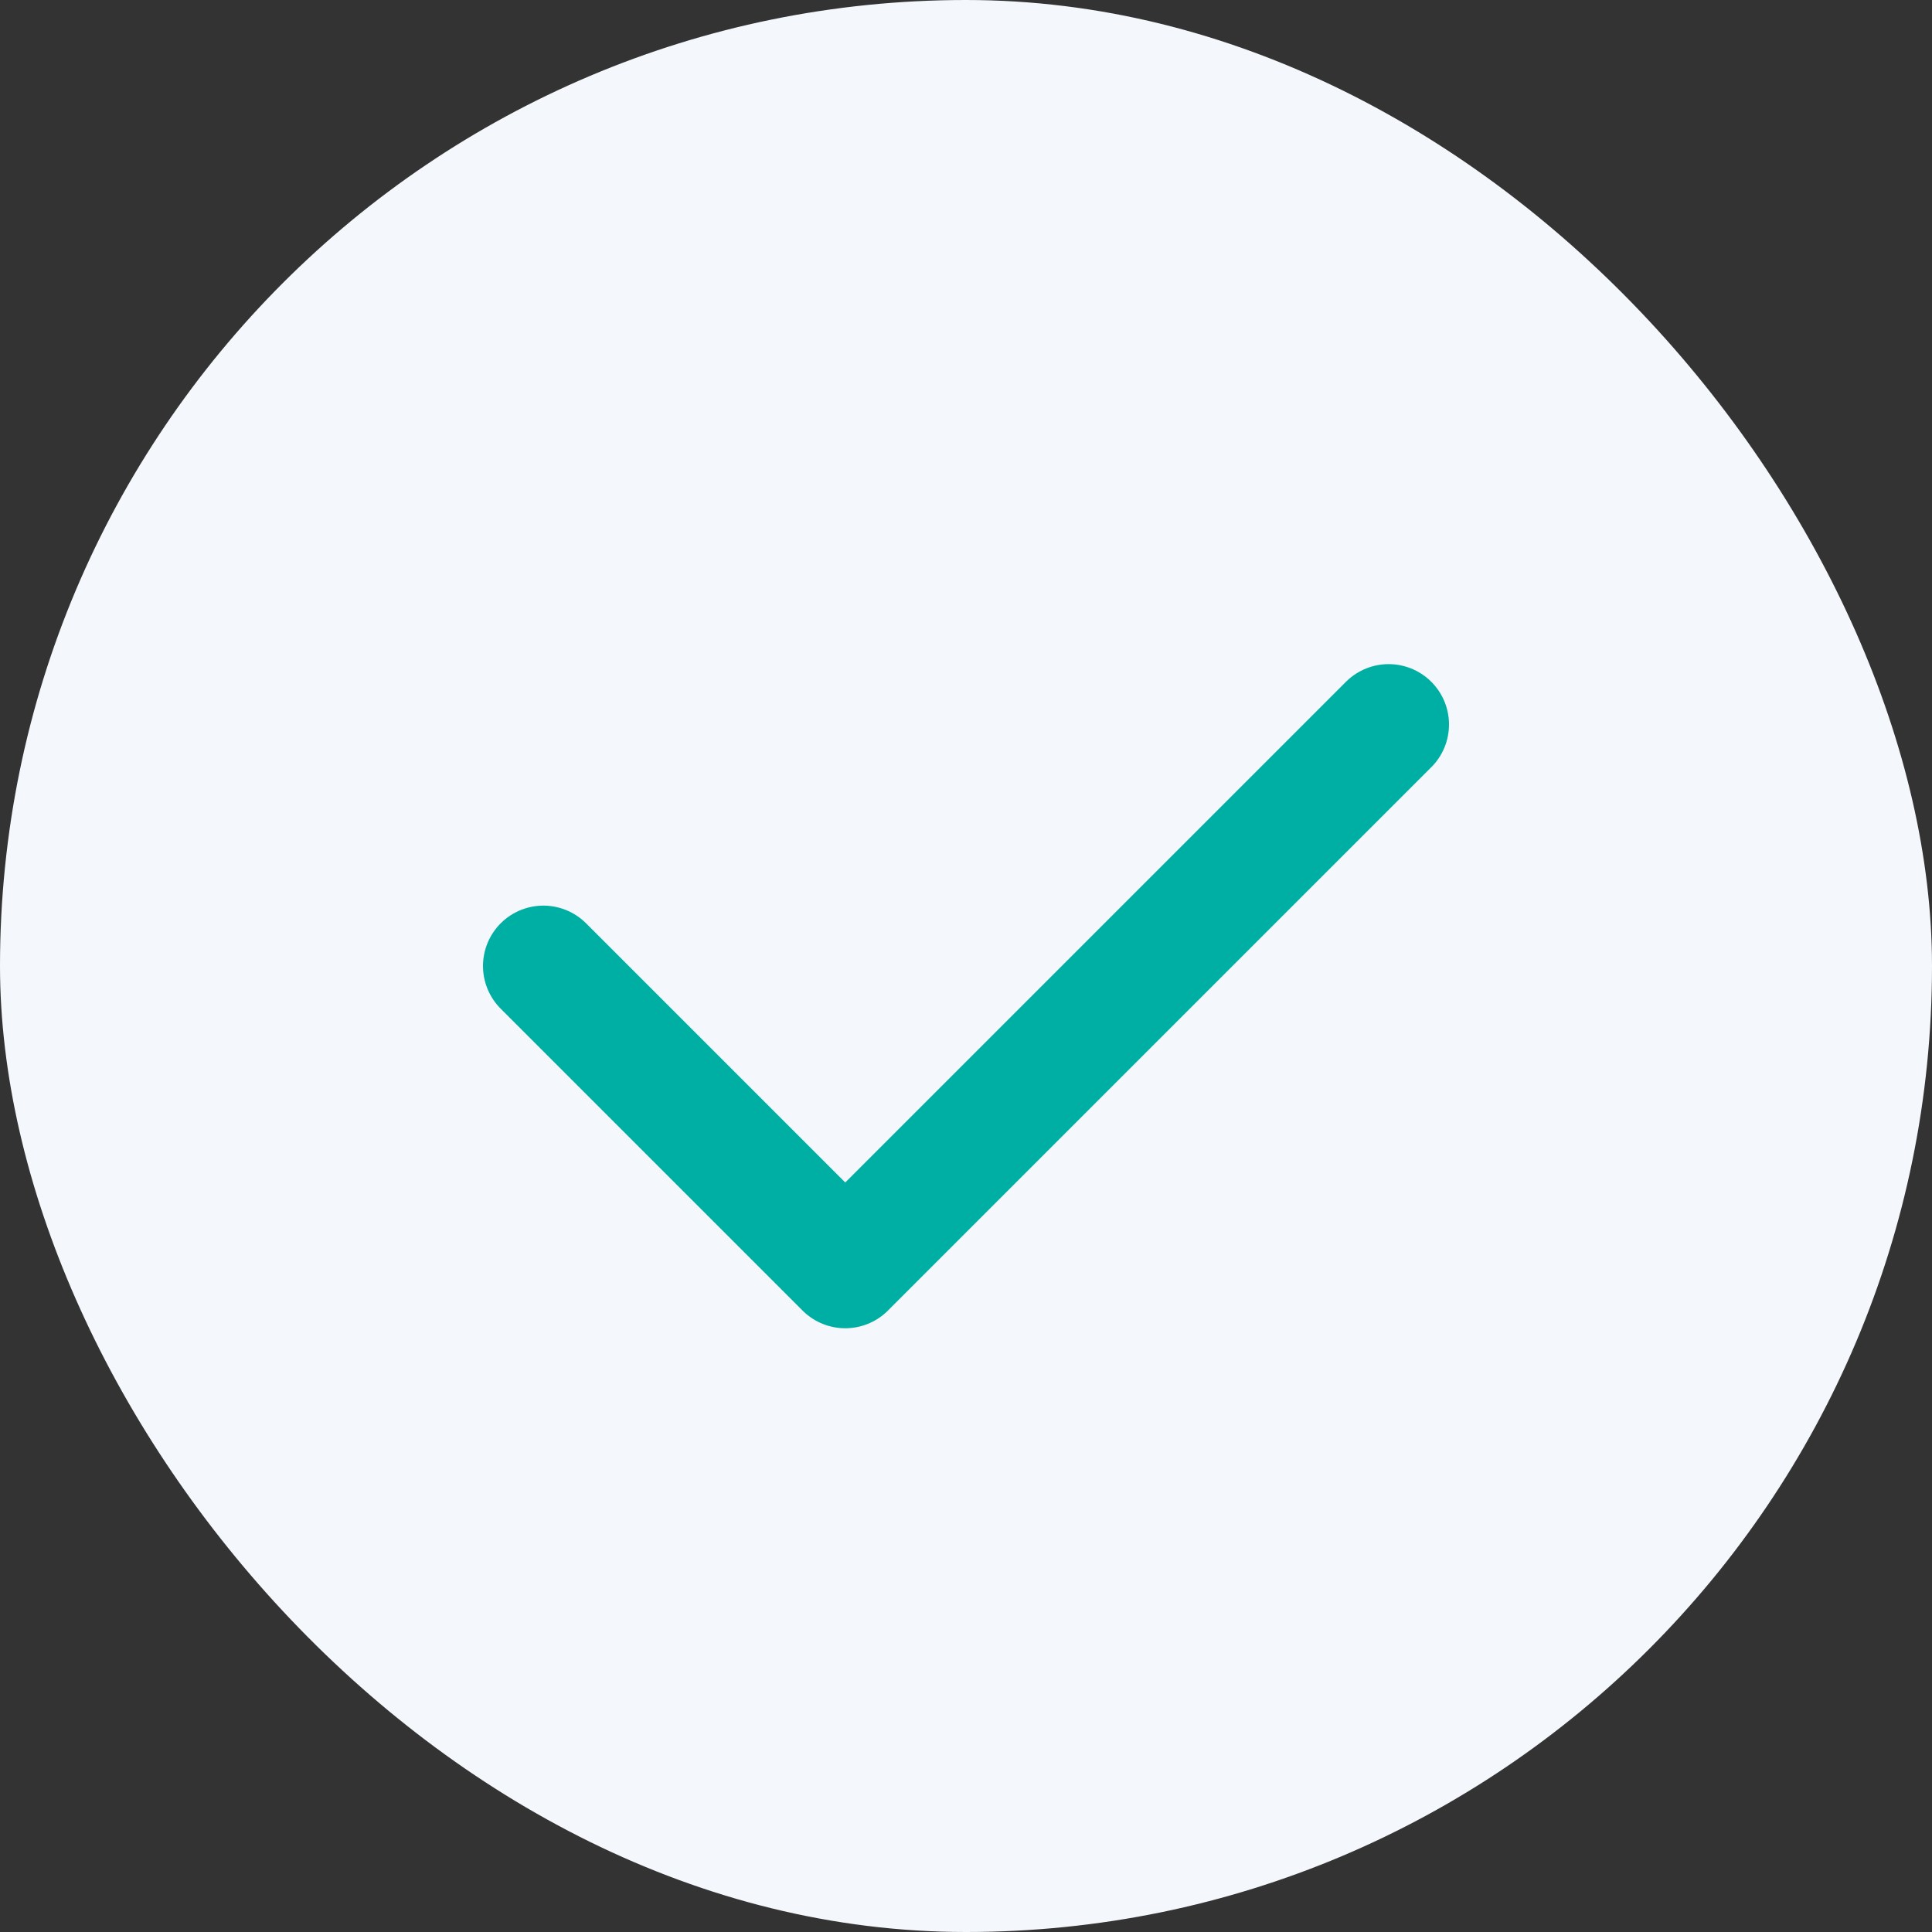 <svg width="32" height="32" viewBox="0 0 32 32" fill="none" xmlns="http://www.w3.org/2000/svg">
<rect x="0" y="0" width="32" height="32" fill="#333333" stroke="none"/>
<rect width="32" height="32" rx="16" fill="#F4F7FB"/>
<path d="M9 16L14 21L23 12" stroke="#00AFA3" stroke-width="2" stroke-linecap="round" stroke-linejoin="round"/>
</svg>
